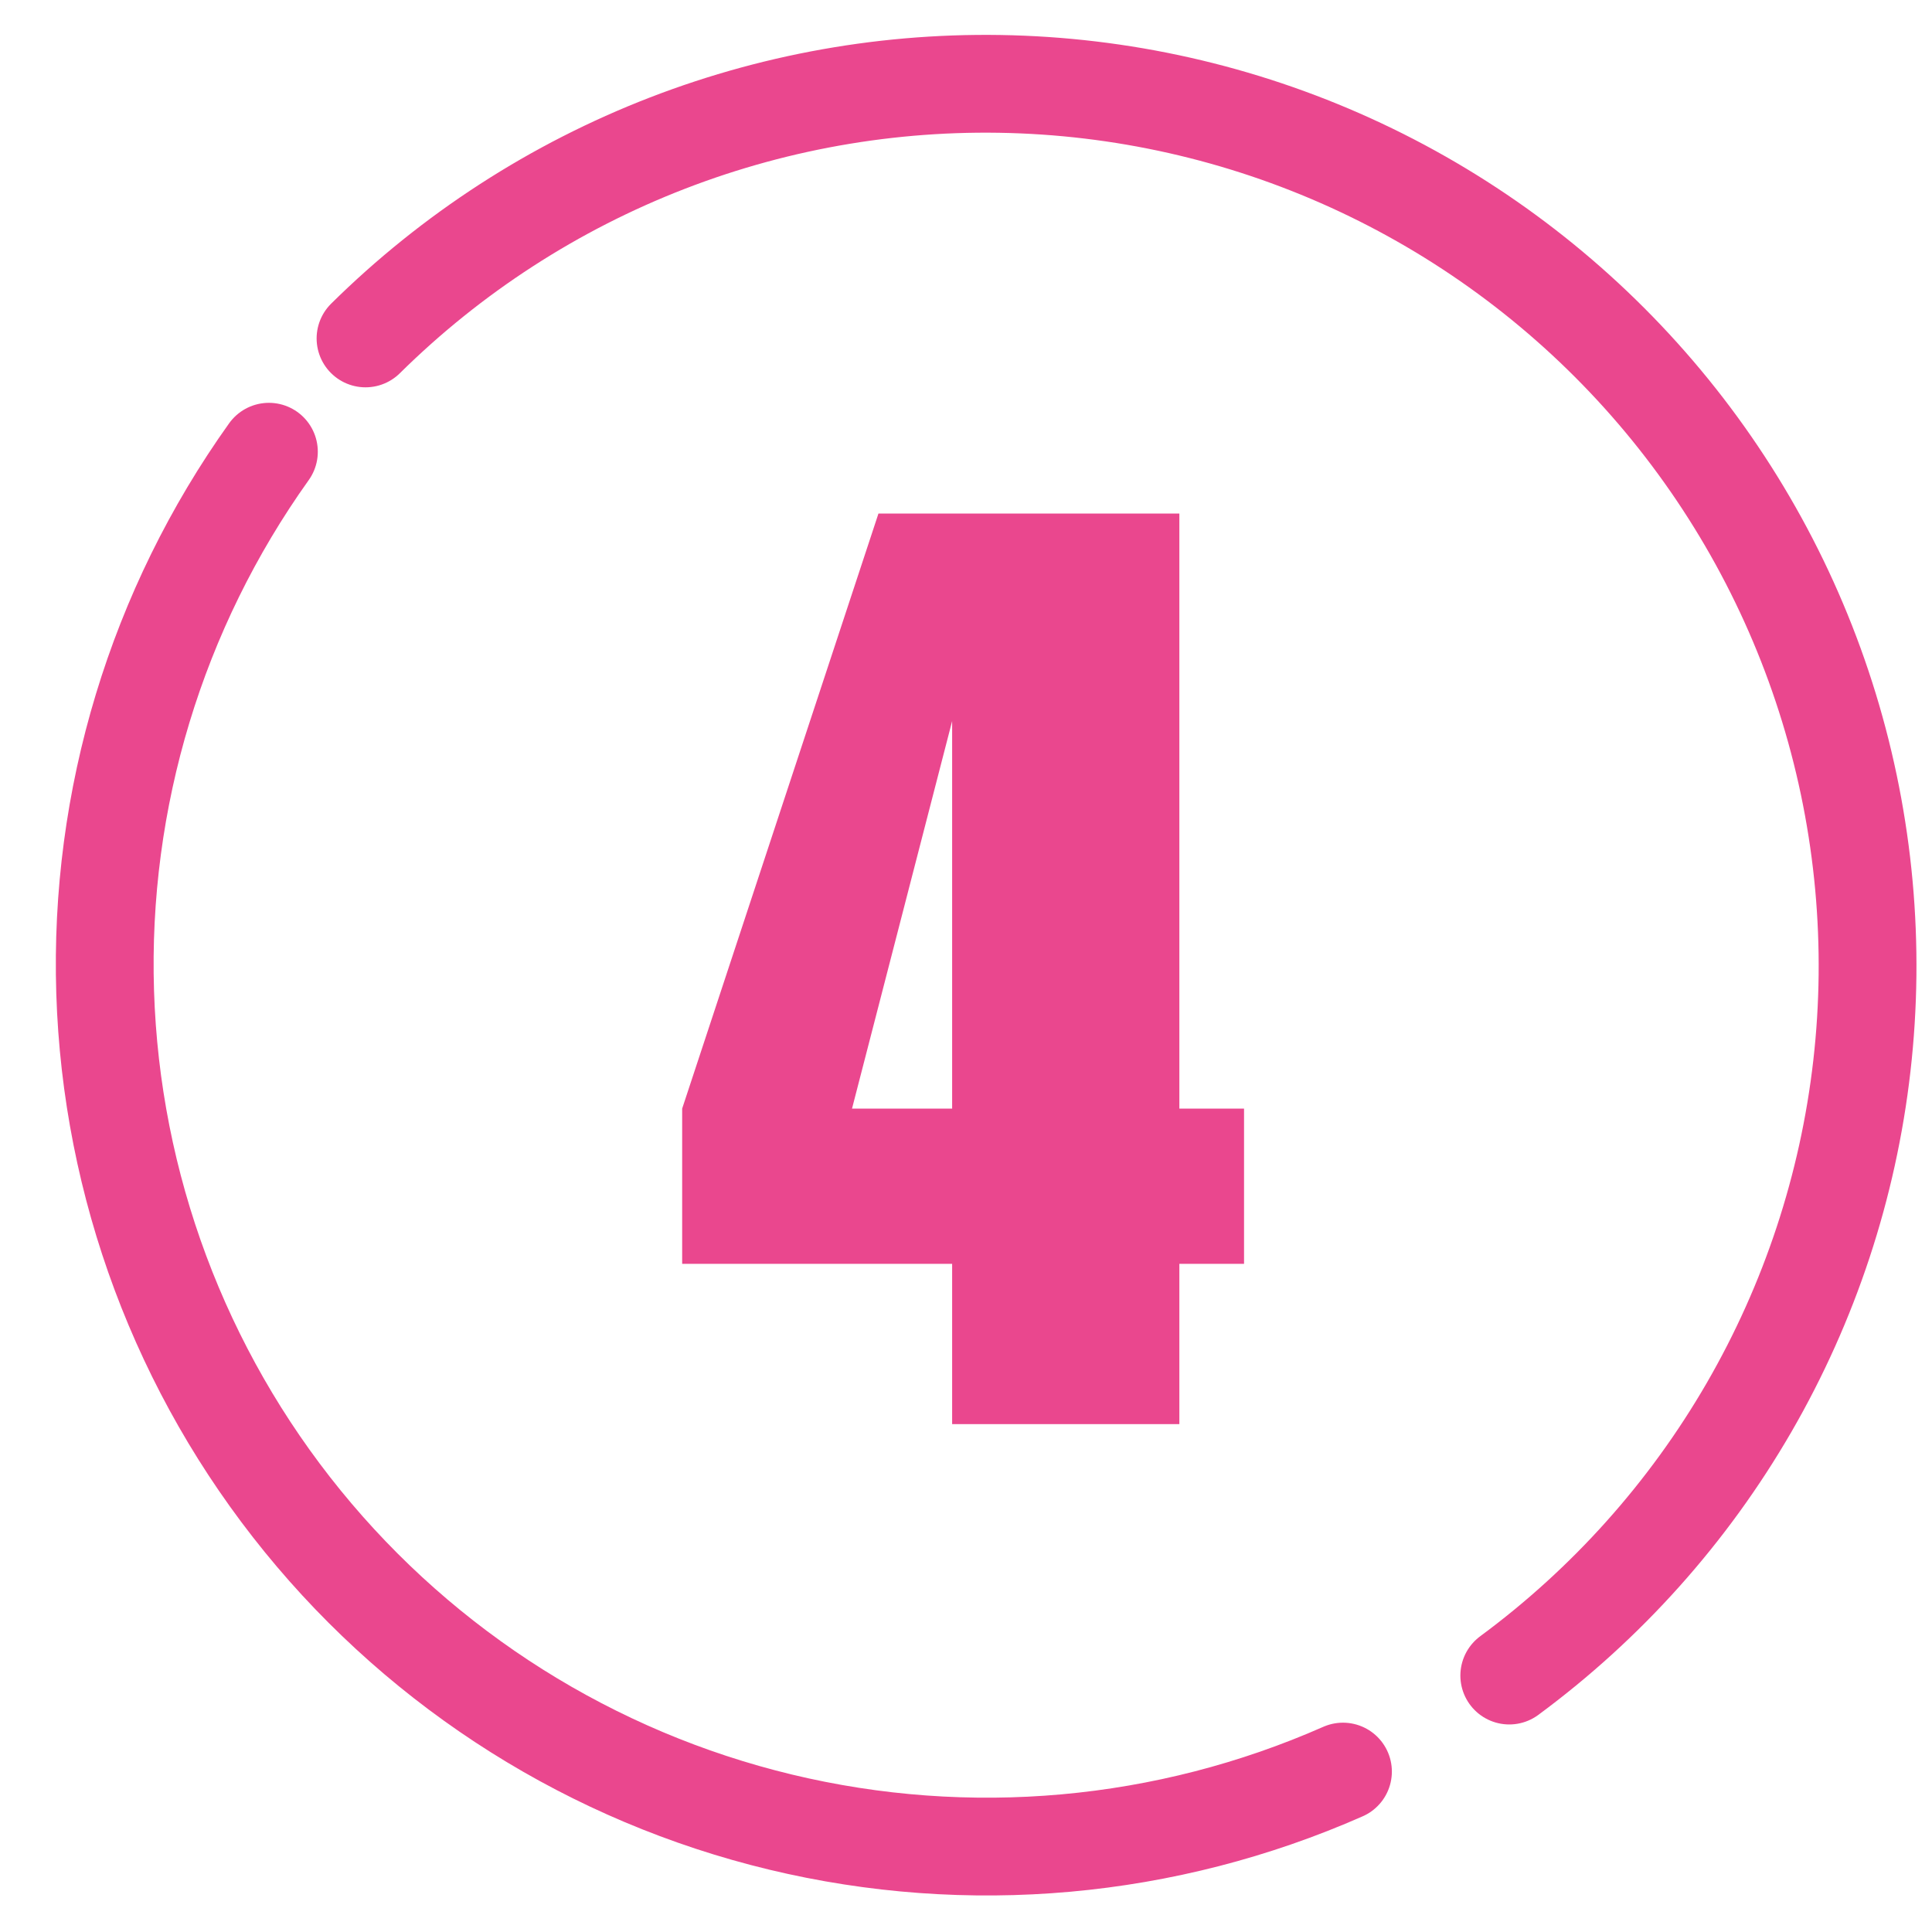 <?xml version="1.0" encoding="UTF-8"?>
<svg xmlns="http://www.w3.org/2000/svg" width="369" height="369" viewBox="0 0 369 369" fill="none">
  <path d="M256.5 338.359C222.716 353.258 184.975 356.648 149.077 348.008C113.179 339.369 81.113 319.178 57.808 290.539C34.502 261.901 21.249 226.401 20.084 189.496C18.919 152.592 29.908 116.326 51.361 86.275" stroke="#EA478E" stroke-width="18.676" stroke-miterlimit="10" stroke-linecap="round"></path>
  <path d="M69.811 64.638C86.272 48.372 105.908 35.671 127.494 27.328C149.081 18.985 172.154 15.179 195.277 16.148C218.399 17.116 241.074 22.838 261.887 32.957C282.7 43.076 301.205 57.374 316.249 74.961C331.292 92.547 342.55 113.044 349.322 135.174C356.093 157.304 358.233 180.591 355.607 203.584C352.981 226.578 345.646 248.783 334.059 268.816C322.472 288.849 306.882 306.28 288.26 320.022" stroke="#EA478E" stroke-width="18.676" stroke-miterlimit="10" stroke-linecap="round"></path>
  <path d="M225.25 98.084V211.736H237.604V241.385H225.25V272H181.852V241.385H130.289V211.736L167.779 98.084H225.25ZM181.852 211.736V137.723L162.73 211.736H181.852Z" fill="#EA478E"></path>
</svg>
